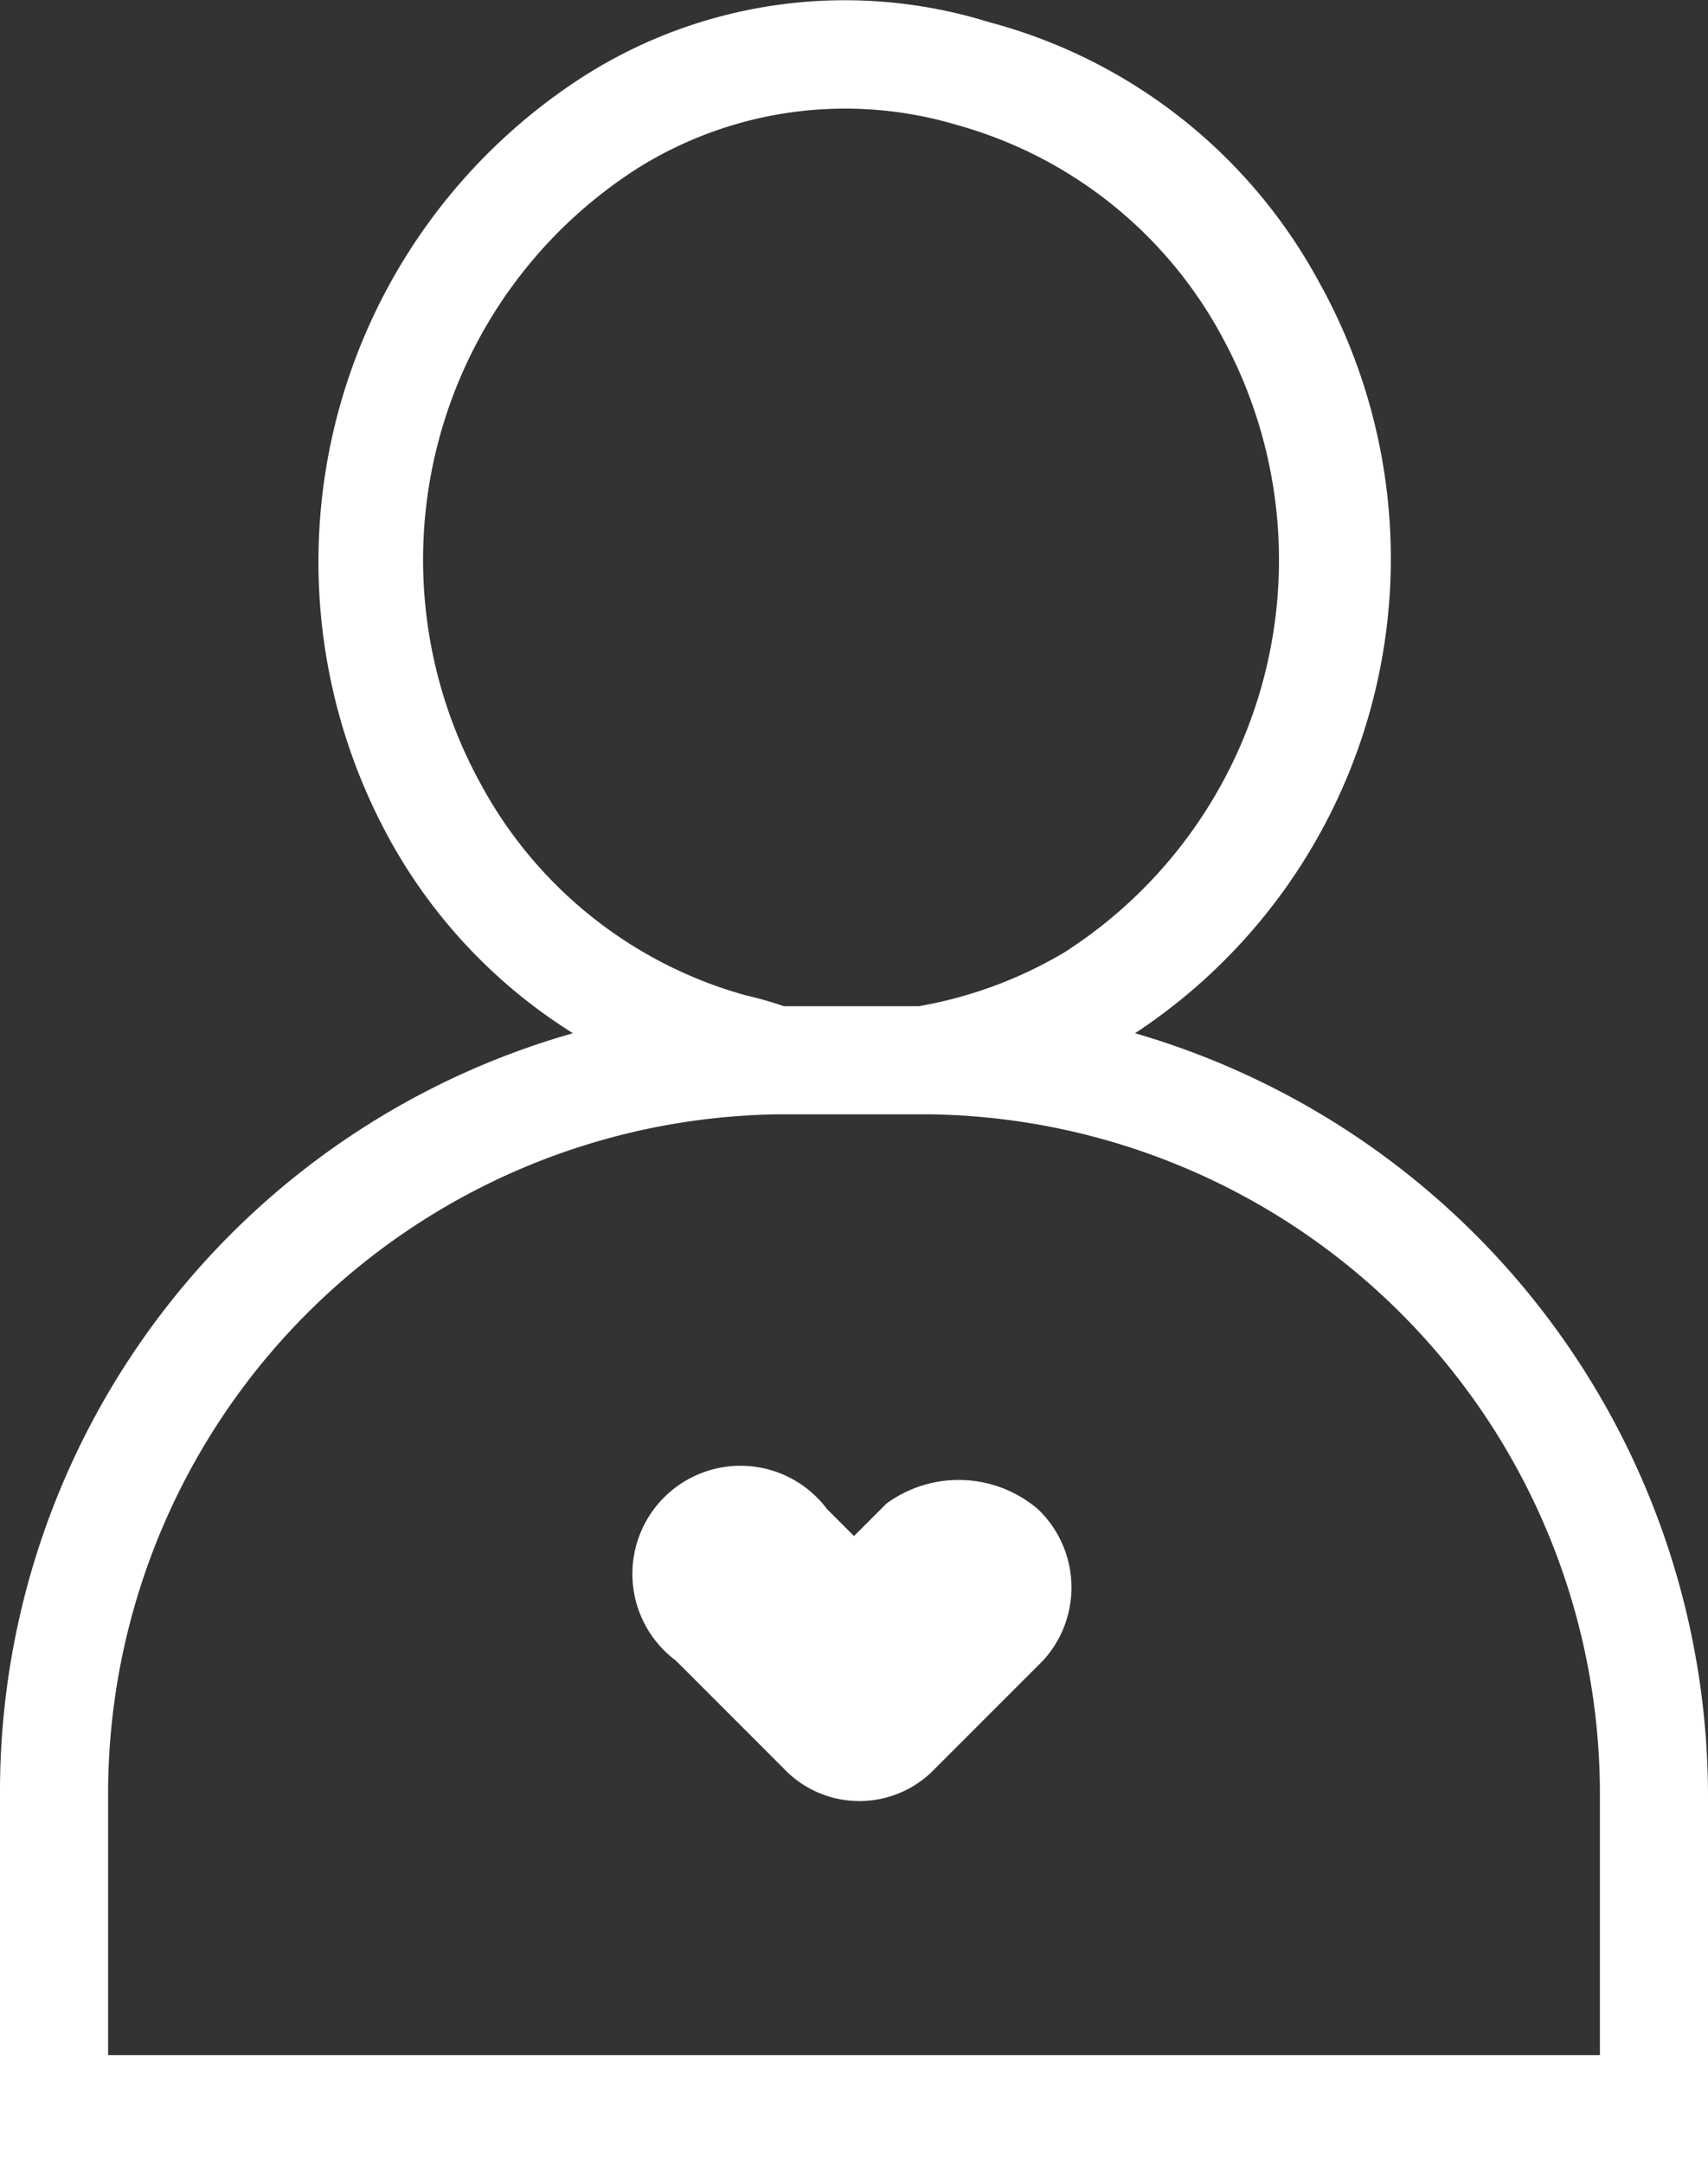 <svg id="outlined" xmlns="http://www.w3.org/2000/svg" viewBox="0 0 31.6 40.01"><rect x="0" y="0" width="31.6" height="40.01" fill="#333333" stroke="none"/><defs><style>.cls-1{fill:#fff;}</style></defs><path class="cls-1" d="M21,19.1A10.51,10.51,0,0,0,24.4,5.2,9.79,9.79,0,0,0,18.3.4a9,9,0,0,0-7.5,1A10.67,10.67,0,0,0,7.2,15.5a9.8,9.8,0,0,0,3.4,3.6A14.58,14.58,0,0,0,0,33.2V40H31.6V33.2A14.7,14.7,0,0,0,21,19.1ZM29.6,38H2V33.2A12.57,12.57,0,0,1,14.4,20.6h2.8A12.57,12.57,0,0,1,29.6,33.2ZM13.8,18.4a8,8,0,0,1-4.9-3.9A8.59,8.59,0,0,1,11.8,3.1a7.23,7.23,0,0,1,5.9-.8,8,8,0,0,1,4.9,3.9,8.62,8.62,0,0,1-2.9,11.4,7.94,7.94,0,0,1-2.7,1H14.5A6.37,6.37,0,0,0,13.8,18.4Z" transform="translate(0 0.01)"/><path class="cls-1" d="M16.4,27.8l-.6.6-.5-.5a2,2,0,1,0-2.8,2.8l2,2a1.93,1.93,0,0,0,2.8,0h0l2-2a2,2,0,0,0-.1-2.8,2.26,2.26,0,0,0-2.8-.1Z" transform="translate(0 0.01)"/></svg>